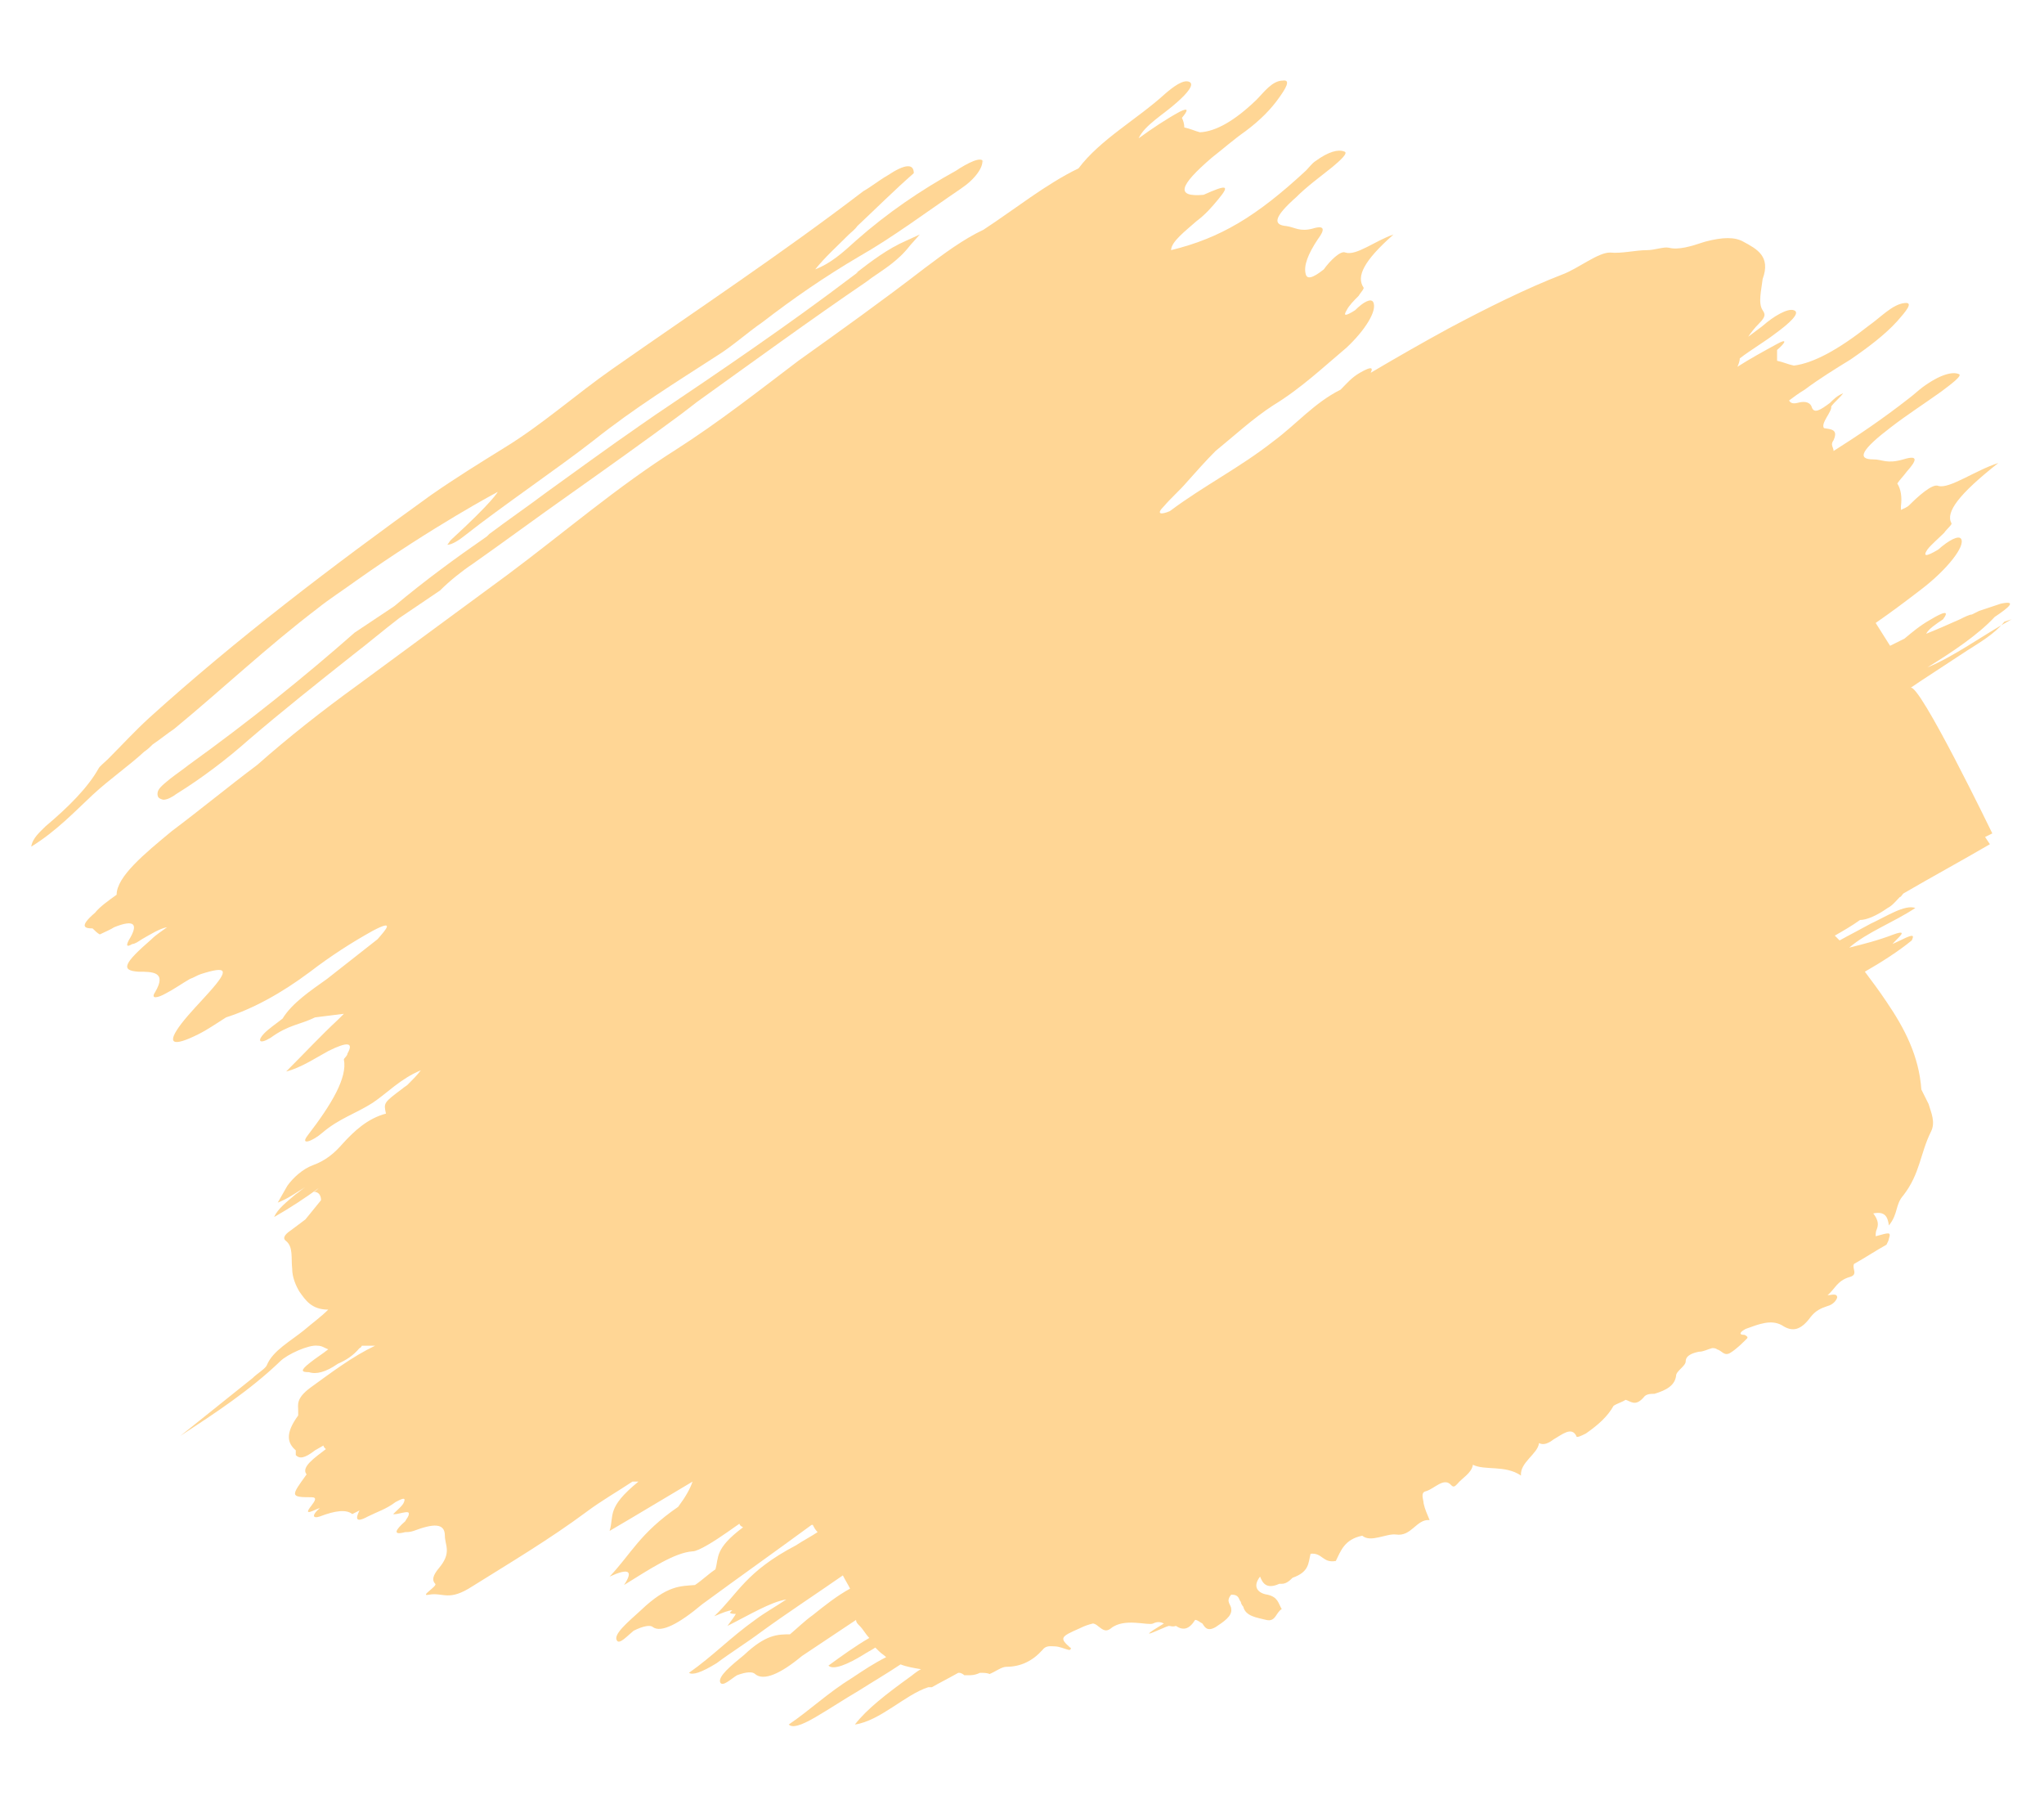 <?xml version="1.0" encoding="UTF-8"?>
<svg id="Layer_1" xmlns="http://www.w3.org/2000/svg" version="1.1" viewBox="0 0 170 150">
  <!-- Generator: Adobe Illustrator 29.3.1, SVG Export Plug-In . SVG Version: 2.1.0 Build 151)  -->
  <defs>
    <style>
      .st0 {
        fill: #ffad2b;
      }

      .st1 {
        opacity: .5;
      }
    </style>
  </defs>
  <g class="st1">
    <path class="st0" d="M167.3,51.5c-2.5,1.4-4.8,3.1-7,4,2.1-1.3,4.2-2.7,5.6-4.2,1.2-.8,1.9-1.4.5-1.1-.6.2-1.2.4-1.8.6-.2.1-.4.2-.6.3-.2,0-.6.2-1,.4-.9.4-1.8.8-2.8,1.2.2-.4.8-.8,1.4-1.2,0,0,0,0,0,0,0,0,0,0,0,0,.6-.8,0-.6-1,0-.9.5-1.6,1.1-2.2,1.6-.4.2-.8.4-1.2.6l-1.2-1.9c1.3-.9,2.5-1.8,3.8-2.8,2.1-1.6,3.7-3.6,3.3-4.2-.2-.3-1,.1-1.9.9-1,.6-1.3.6-.9,0,.3-.4.9-.9,1.4-1.4h0c.2-.3.7-.7.6-.8-.5-.9.6-2.4,3.9-5-1.9.6-4.1,2.2-5,1.9-.5-.2-1.7.9-2.4,1.6h0c-.2.2-.5.3-.7.4,0,0,0-.2,0-.3.1-.8,0-1.4-.3-1.9.2-.3.5-.6.8-1,.8-.9,1-1.4-.3-1-1.4.4-1.7,0-2.5,0-1.4,0-1-.8,1.5-2.7,1.3-1,2.7-1.9,4.1-2.9.8-.6,1.9-1.4,1.5-1.5-.5-.2-1.5,0-3,1.1-.4.3-.7.6-1.1.9-2.3,1.8-4.4,3.2-6.3,4.4,0,0,0,0,0,0,0-.3-.3-.5,0-.9.4-.9-.2-.9-.8-1-.3-.4.7-1.4.6-1.8.3-.4.7-.7,1-1.1-.5.2-.8.5-1.1.8-.8.6-1.3.9-1.5.4-.1-.4-.5-.6-1.2-.4-.4.1-.6,0-.7-.2.4-.3.8-.6,1.3-.9,1.2-.9,2.5-1.7,3.8-2.5,1.6-1.1,2.9-2.1,3.9-3.2.7-.8,1.4-1.6.6-1.5-1,.1-2,1.2-3,1.9q-3.8,3-6.2,3.3h0c-.5-.1-.9-.3-1.4-.4h0c0-.3,0-.6,0-.9.7-.6.9-1,0-.5-1.1.6-2.2,1.2-3.3,1.9.1-.2.2-.5.2-.7.9-.7,2.1-1.4,3-2.1,1.1-.8,2.1-1.7,1.5-1.9-.5-.2-1.7.5-2.6,1.3-.4.3-.8.6-1.2.9.2-.3.5-.7.9-1.1.6-.6.5-.8.3-1.1-.4-.6-.1-1.7,0-2.6.7-1.9-.5-2.5-1.6-3.1-.7-.4-1.7-.4-3.2,0-1.2.4-2.2.7-3,.5-.4-.1-1.2.2-1.8.2-1,0-2.1.3-3.1.2-1,0-2.6,1.3-3.9,1.8-3.1,1.2-6.3,2.8-9.5,4.5-2.2,1.2-4.3,2.4-6.5,3.7.3-.6-.2-.4-.9,0-.7.4-1.1.9-1.6,1.4-2.2,1.1-3.7,2.9-5.6,4.3-2.8,2.2-5.8,3.7-8.6,5.8,0,0,0,0,0,0,0,0,0,0,0,0-.7.3-1.2.3-.5-.4.6-.7,1.3-1.3,1.9-2,.8-.9,1.6-1.8,2.4-2.6,1.6-1.3,3.1-2.7,4.8-3.8h0c2.3-1.4,4.2-3.2,6.1-4.8,1.5-1.4,2.6-3.1,2.2-3.8-.2-.3-.8,0-1.5.7-.8.5-1,.5-.7,0,.2-.4.6-.8,1-1.2h0c.1-.2.5-.6.4-.7-.6-.9,0-2.2,2.5-4.4-1.5.5-3.1,1.8-4,1.5-.4-.2-1.3.7-1.8,1.4h0c-1,.8-1.4.8-1.5.4-.2-.7.2-1.7,1-2.9.6-.8.6-1.2-.4-.9-1.1.3-1.5-.1-2.2-.2-1.2-.1-1-.8.8-2.4.9-.9,2-1.7,3-2.5.6-.5,1.4-1.2,1-1.3-.5-.2-1.3,0-2.4.8-.3.2-.5.5-.8.8-4.1,3.8-7.1,5.6-11.2,6.6,0-.7,1.2-1.6,2.1-2.4.8-.6,1.3-1.2,1.8-1.8,1-1.2.8-1.3-1.2-.4h0c-2.3.2-2.1-.7.7-3.1.9-.7,1.8-1.5,2.8-2.2,1.2-.9,2.1-1.8,2.8-2.8.5-.7,1-1.5.3-1.4-.9,0-1.6,1-2.2,1.6q-2.7,2.6-4.7,2.7h0c-.4-.1-.8-.3-1.3-.4h0c0-.3-.1-.6-.2-.8.5-.6.6-.9-.2-.5-1.1.6-2.3,1.4-3.4,2.2.5-1.1,2.1-2,3.2-3,.8-.7,1.5-1.5,1-1.7-.5-.2-1.3.4-2,1-2.3,2.1-5.4,3.8-7.2,6.2,0,0,0,0,0,0-2.7,1.3-5.3,3.4-7.9,5.1-1.7.8-3.3,2-4.9,3.2-3.5,2.7-7,5.2-10.5,7.7-3.3,2.5-6.6,5.1-10.2,7.4-4.9,3.1-9.3,6.9-14,10.4-4.2,3.1-8.3,6.1-12.5,9.2-2.9,2.1-5.7,4.3-8.3,6.6-2.4,1.8-4.7,3.7-7.1,5.5-2.3,1.9-4.6,3.8-4.6,5.3,0,0,0,0,0,0-.7.5-1.4,1-1.8,1.5-1.4,1.2-.8,1.3-.2,1.3h0c.2.2.4.4.6.5.4-.2.9-.4,1.2-.6q2.5-1,1.2,1.1c-.2.4-.2.6.3.3h0c.2,0,.5-.2.8-.4.7-.4,1.5-.9,2.1-1h0c-.4.3-.9.6-1.3,1-2.3,2-2.6,2.6-1.1,2.7,1.2,0,2.4,0,1.4,1.7-.4.6.2.5.9.1.6-.3,1.3-.8,2-1.2.3-.1.6-.3.9-.4,2.2-.7,2.4-.4.7,1.5-.8.9-1.6,1.7-2.3,2.6-1.3,1.7-.8,2,1.4.9.8-.4,1.5-.9,2.3-1.4,0,0,0,0,0,0,2.2-.7,4.6-2,7-3.8,1.7-1.3,3.4-2.4,5.2-3.4,1.9-1,1.1-.1.4.7-1.4,1.1-2.8,2.2-4.2,3.3-1.4,1-2.9,2-3.7,3.3h0c-.5.4-1.1.8-1.5,1.2-.6.6-.5,1,.5.4,1.5-1.1,2.5-1.1,3.7-1.7.8-.1,1.6-.2,2.4-.3-.2.2-.3.3-.5.5-1.4,1.3-2.7,2.7-4.3,4.3,1.2-.3,2.4-1.1,3.5-1.7q2.4-1.2,1.6.2c0,.2-.3.4-.3.5.3,1.5-1,3.7-3,6.3-.7.9.4.5,1.2-.2,1.4-1.2,2.8-1.6,4.2-2.5,1.2-.8,2.3-2,4-2.7-.3.4-.7.8-1.1,1.2-.1.1-.3.2-.4.3-1.6,1.2-1.6,1.2-1.4,2.1-1.5.4-2.6,1.4-3.6,2.5-.7.8-1.4,1.4-2.5,1.8-.8.3-1.6,1-2.1,1.7-.3.5-.5.9-.8,1.4.8-.3,1.5-.8,2.3-1.3-.3.2-.5.4-.8.6-.7.6-1.5,1.2-1.8,1.9,1.4-.8,2.6-1.6,3.7-2.4-.1.1-.2.2-.4.3.4,0,.6.3.6.7-.4.5-.9,1.1-1.3,1.6-.4.3-.8.6-1.2.9-.6.4-.7.7-.4.9.6.5.4,1.4.5,2.3,0,.7.3,1.4.6,1.9.5.7,1,1.5,2.4,1.5-.6.6-1.3,1.1-2,1.7-1.1.9-2.6,1.7-3.1,2.9-.1.3-.8.7-1.2,1.1-2,1.6-4,3.2-6,4.8,2.9-1.9,5.8-3.8,8.3-6.2.6-.6,2.4-1.4,3.1-1.3.4,0,.6.2.9.3-.5.4-1,.7-1.5,1.1-.9.7-.7.8-.1.8h0c.6.2,1.4,0,2.4-.7.7-.3,1.3-.7,1.8-1.3,0,0,.1,0,.2-.2,0,0,0,0,0,0,.4,0,.8,0,1.1,0-1.9.9-3.6,2.2-5.4,3.5-1.2.9-1,1.4-1,1.9,0,.1,0,.2,0,.4-1.1,1.5-.9,2.3-.2,2.9,0,0,0,.3,0,.4.3.3.7.3,1.6-.4.2-.1.5-.3.7-.4,0,.1.1.2.2.3h0c-.9.7-2.1,1.5-1.6,2.1-1.3,1.8-1.4,1.9.4,1.9.5,0,.3.3,0,.7-.8,1,.3.3.7.2-.7.6-.6.9,0,.7,1.3-.5,2.2-.6,2.7-.2,0,0,.4-.2.6-.3h0c-.3.6-.4,1.1.7.5.8-.4,1.5-.6,2.3-1.2.4-.2.9-.5.7,0-.1.3-.5.6-.9,1,.3.1,1.4-.4,1.3,0,0,.2-.2.4-.3.6-.8.7-1.1,1.2,0,.9.2,0,.4,0,.7-.1,1.6-.6,2.6-.7,2.6.4,0,.8.6,1.4-.5,2.7-.5.6-.6,1-.3,1.3.2.2-1.4,1.1-.5.9,1.2-.2,1.6.6,3.6-.7,3.2-2,6.4-3.9,9.5-6.2,1.2-.9,2.6-1.7,3.8-2.5,0,0,0,0,0,0,0,0,.2,0,.3,0,0,0,.1,0,.2,0-2.7,2.2-2,2.8-2.4,4.1,2.4-1.4,4.7-2.8,6.9-4.1-.2.6-.6,1.3-1.2,2.1-3.2,2.2-3.9,3.9-5.7,5.8q2.4-1.1,1.2.7c2.1-1.3,4.2-2.7,5.7-2.8.5,0,1.9-.9,2.9-1.6.3-.2.7-.5,1-.7,0,.1.1.2.3.3-2.4,1.8-2,2.5-2.3,3.5-.6.4-1.1.9-1.7,1.3-1.2.1-2.3,0-4.5,2.1h0c-1.1,1-2.3,2-2,2.5.2.4.9-.4,1.4-.8.8-.4,1.4-.5,1.6-.3.7.5,2.2-.3,4.1-1.9,3-2.2,6.1-4.4,9.1-6.6,0,0,0,0,0,0,0,0,0,0,0,0,0,0,0,0,.1,0,.1.2.2.4.4.6-.6.4-1.2.7-1.8,1.1h0c-4.2,2.2-4.8,4-6.8,5.9.7-.3,1.2-.5,1.5-.5,0,0-.1.1-.2.2.1.1.3.1.5.1-.1.2-.4.6-.7,1,1.8-.9,3.6-2,4.9-2.2-.9.6-1.8,1.1-2.6,1.7-2.1,1.5-3.5,3-5.5,4.4.3.2,1,0,2.3-.8,1.2-.9,2.5-1.7,3.7-2.6,2.2-1.6,4.5-3.1,6.8-4.7.2.4.4.7.6,1.1-1.1.6-2.1,1.4-3.1,2.2-.7.5-1.3,1.1-1.9,1.6-1,0-2,0-3.8,1.7h0c-1.1.9-2.2,1.8-2,2.3.2.4.9-.3,1.4-.6.8-.3,1.3-.3,1.5-.1.7.6,2.1,0,3.9-1.5l4.5-3c0,.2.1.3.3.5.3.3.5.7.8,1-1.2.7-2.3,1.5-3.4,2.3.4.4,1.6-.1,2.9-.9.3-.2.7-.4,1-.6.1.1.2.2.3.3.2.2.4.3.6.5-1,.5-1.9,1.1-2.8,1.7-2.1,1.3-3.4,2.6-5.3,3.9.3.3,1,.1,2.2-.6,1.2-.7,2.4-1.5,3.6-2.2,1.1-.7,2.3-1.4,3.5-2.2.5.2,1.1.3,1.7.4-.4.2-.7.5-1,.7-1.8,1.3-3.5,2.6-4.5,3.9,2.1-.3,4.2-2.5,6.1-3.1,0,0,.2,0,.3,0,.7-.4,1.5-.8,2.2-1.2,0,0,.1,0,.1,0,.1,0,.3.1.4.2.2,0,.3,0,.5,0,.3,0,.6-.1.8-.2.3,0,.6,0,.8.1.5-.2,1-.6,1.4-.6,1.2,0,2.2-.5,3-1.4.3-.4.7-.3,1-.3.4,0,.8.2,1.2.3.2,0,.2-.2.1-.2-.9-.8-.8-.9.8-1.6.4-.2.7-.3,1.1-.4.1,0,.3.1.4.2,0,0,0,0,0,0,.3.2.6.6,1.1.2,1.1-.9,3.1-.2,3.5-.4.4-.2.7-.1.9,0-2.8,1.7,0,.3.4.2.2,0,.3.1.6,0,.6.4,1.1.3,1.6-.5.2,0,.4.2.6.3.2.3.4.7,1.1.3.6-.4,1.4-.9,1.3-1.5,0-.4-.5-.6,0-1.2.7,0,.6.4.8.6h0c0,.1.1.3.2.4.2.8,1.1.9,1.9,1.1.8.2.8-.6,1.3-.9-.3-.5-.3-1-1.2-1.2-.7-.1-1.3-.6-.6-1.5h0c.2.5.5,1.1,1.6.6,0,0,.1,0,.2,0,.4,0,.7-.3.9-.5,1.4-.5,1.3-1.2,1.5-2,1-.1,1,.8,2.1.6.4-.8.7-1.8,2.2-2.1.7.6,2-.2,2.8-.1,1.3.2,1.7-1.3,2.8-1.2-.2-.5-.4-.9-.5-1.4,0-.3-.3-.9.2-1,.7-.2,1.5-1.2,2.1-.5.2.2.3.1.5-.1.4-.5,1.2-.9,1.3-1.6,1,.5,2.7,0,4,.9-.1-1.1,1.4-1.8,1.5-2.7,0,0,0,0,0,0,.4.2.8,0,1.2-.3.7-.4,1.5-1.1,1.9-.3,0,.2.4,0,.8-.2,1-.7,1.8-1.4,2.3-2.3.3-.2.7-.3,1-.5.4.1.8.6,1.5-.2.2-.3.6-.3.9-.3,1-.3,1.7-.7,1.8-1.5,0-.4.8-.8.8-1.2,0-.5.6-.7,1.1-.8.4,0,.7-.2,1.1-.3.1,0,.3,0,.4.1.4.1.6.6,1.1.3.5-.3,1-.8,1.4-1.2.1-.1,0-.2-.2-.3-.6,0-.3-.3.1-.5,1.1-.4,2.1-.8,3-.3.9.6,1.6.4,2.4-.7.4-.5.8-.7,1.4-.9.4-.1.7-.4.8-.7,0-.4-.5-.2-.8-.2h0c.6-.5.8-1.2,1.8-1.5.8-.2.2-.7.4-1.1.9-.5,1.8-1.1,2.7-1.6,0,0,0,0,0,0,0,0,0,0,0,0,0,0,0,0,0,0,.1-.2.2-.4.2-.5.2-.6,0-.5-1.1-.2,0-.2,0-.4.1-.6,0,0,0,0,0,0,.2-.5,0-.9-.3-1.3,0,0,0,0,0,0h0s0,0,0,0h0c1-.2,1.2.3,1.3,1,.8-1,.5-1.7,1.2-2.5,1.4-1.8,1.4-3.5,2.3-5.3.4-.8,0-1.6-.2-2.3-.2-.4-.4-.8-.6-1.2h0s0,0,0,0c0,0,0,0,0,0-.2-2.8-1.4-5.1-2.9-7.3-.6-.9-1.2-1.7-1.8-2.5,1.4-.8,2.8-1.7,3.9-2.6h0s0,0,0,0c.1-.2.1-.3.1-.3,0-.3-1,.3-1.7.6.3-.4,1.5-1.3.1-.8-1.3.5-2.5.8-3.7,1.1,1.5-1.3,3.7-2.1,5.5-3.3-.9-.3-2.4.7-3.7,1.3-.9.5-1.7.9-2.6,1.4-.1-.1-.3-.3-.4-.4.7-.4,1.4-.8,2.1-1.3.5,0,1.3-.3,2.3-1,.4-.2.7-.6,1-.9.1,0,.2-.2.3-.3,2.4-1.4,4.8-2.7,7.2-4.1l-.4-.6c.2-.1.4-.2.6-.3,0,0-6.1-12.6-6.8-12.1.7-.5,3.2-2.1,4.7-3.1,1.1-.7,2.3-1.4,3.1-2.4Z"/>
    <g>
      <path class="st0" d="M71.4,22.6l-.4.3c-5.4,4.1-11,7.9-16.5,11.6l-1.3.9c-2.6,1.8-5.2,3.7-7.7,5.5-1.6,1.2-3.2,2.3-4.8,3.5l-.2.2c-2.6,1.8-5.2,3.7-7.7,5.8l-3.3,2.2c-4.2,3.7-8.8,7.4-13.8,11-.5.4-1.1.8-1.6,1.2-.6.5-1,.8-1,1.2,0,.1,0,.3.2.4,0,0,.2.1.3.1.3,0,.7-.2,1.1-.5,2.1-1.3,4.2-2.9,6-4.5,2.8-2.4,5.7-4.7,8.6-7,1.3-1,2.6-2.1,3.9-3.1l3.4-2.3c.8-.8,1.8-1.6,2.7-2.2,2.7-1.9,5.4-3.9,8.1-5.8,3.1-2.2,6.2-4.4,9.3-6.7l1.3-1c4.6-3.3,9.4-6.8,14.1-10l.4-.3c1-.7,2.2-1.4,3.2-2.7l.8-.9-1.1.5c-1.6.7-2.9,1.7-4.2,2.7Z"/>
      <path class="st0" d="M81.8,13.5c-.1-.6-1.4.1-2.3.7-2.9,1.6-5.7,3.5-8.3,5.8-1.1,1-2.1,1.9-3.4,2.4.8-1,1.8-1.9,2.8-2.9.2-.2.5-.4.7-.7,1.6-1.5,3.1-3,4.7-4.4,0-.8-.7-.8-2.2.2-.7.4-1.3.9-2,1.3-6.8,5.2-13.9,9.9-20.9,14.8-3,2.1-5.8,4.6-8.9,6.5-2.1,1.3-4.2,2.6-6.2,4-8.2,5.9-16.1,11.9-23.4,18.5-1.2,1.1-2.3,2.3-3.4,3.4-.3.3-.7.6-.8.8-.9,1.6-2.5,3.2-4.4,4.8-.5.5-1.1,1-1.2,1.7,2.1-1.3,3.6-2.9,5.1-4.3,1.4-1.3,3-2.4,4.3-3.6.3-.2.5-.4.7-.6.6-.4,1.2-.9,1.8-1.3,4-3.3,7.7-6.8,11.9-10,1-.8,2.1-1.5,3.2-2.3h0s0,0,0,0c6.5-4.6,11.8-7.4,11.8-7.4,0,0-.4.8-3.9,4-.1.1-.2.3-.3.4.4,0,1-.4,1.5-.8,2.9-2.3,7.9-5.7,10.7-7.9,3.4-2.7,6.8-4.8,10.2-7,1.3-.8,2.5-1.9,3.8-2.8,2.6-2,5.2-3.8,8.1-5.5,2.8-1.6,5.6-3.7,8.4-5.6,1.2-.8,1.9-1.8,1.8-2.4Z"/>
    </g>
  </g>
</svg>